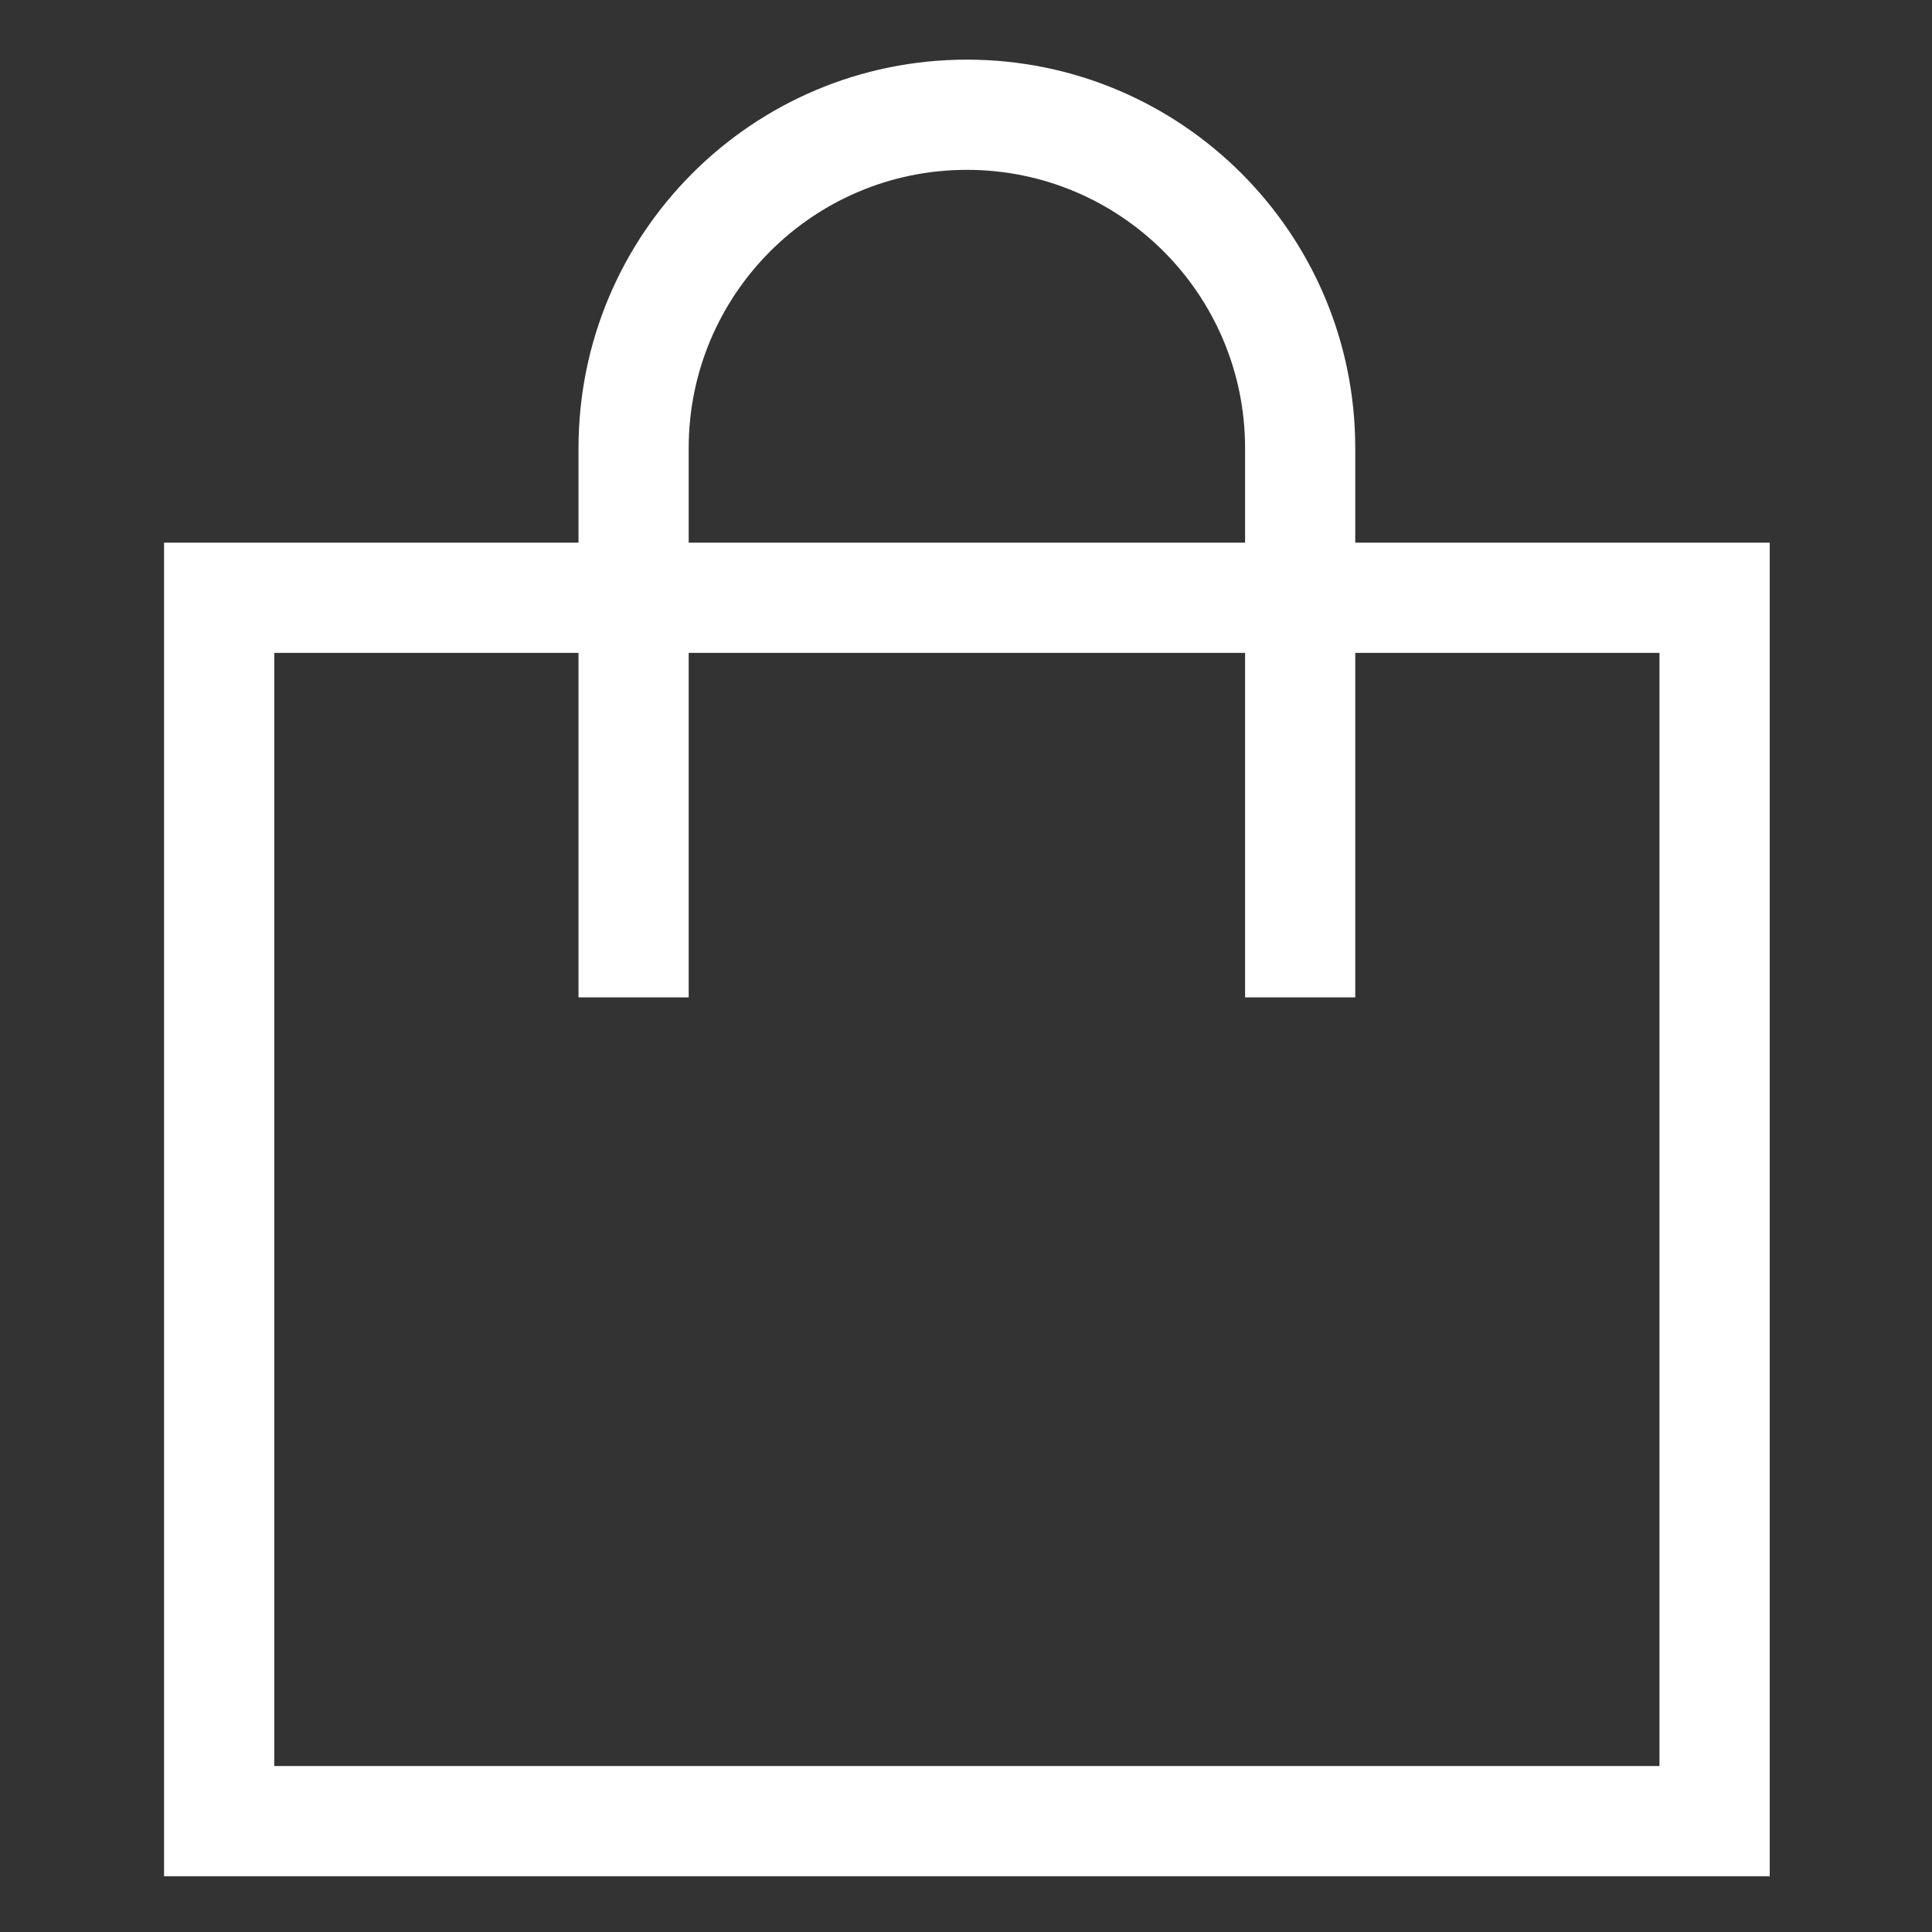 <svg width="500" height="500" viewBox="0 0 500 500" fill="none" xmlns="http://www.w3.org/2000/svg">
<rect x="0" y="0" width="500" height="500" fill="#333333" stroke="none"/>
<path fill-rule="evenodd" clip-rule="evenodd" d="M70.984 168.964H429.473V457.047H70.984V168.964ZM458 140.441V485.57H42.457V140.441H458Z" fill="white"/>
<path fill-rule="evenodd" clip-rule="evenodd" d="M350.738 115.98C350.738 60.45 305.739 15.434 250.229 15.434C194.719 15.434 149.719 60.45 149.719 115.98V258.123H178.232V115.98C178.232 76.203 210.466 43.957 250.229 43.957C289.991 43.957 322.225 76.203 322.225 115.98V258.123H350.738V115.98Z" fill="white"/>
</svg>
